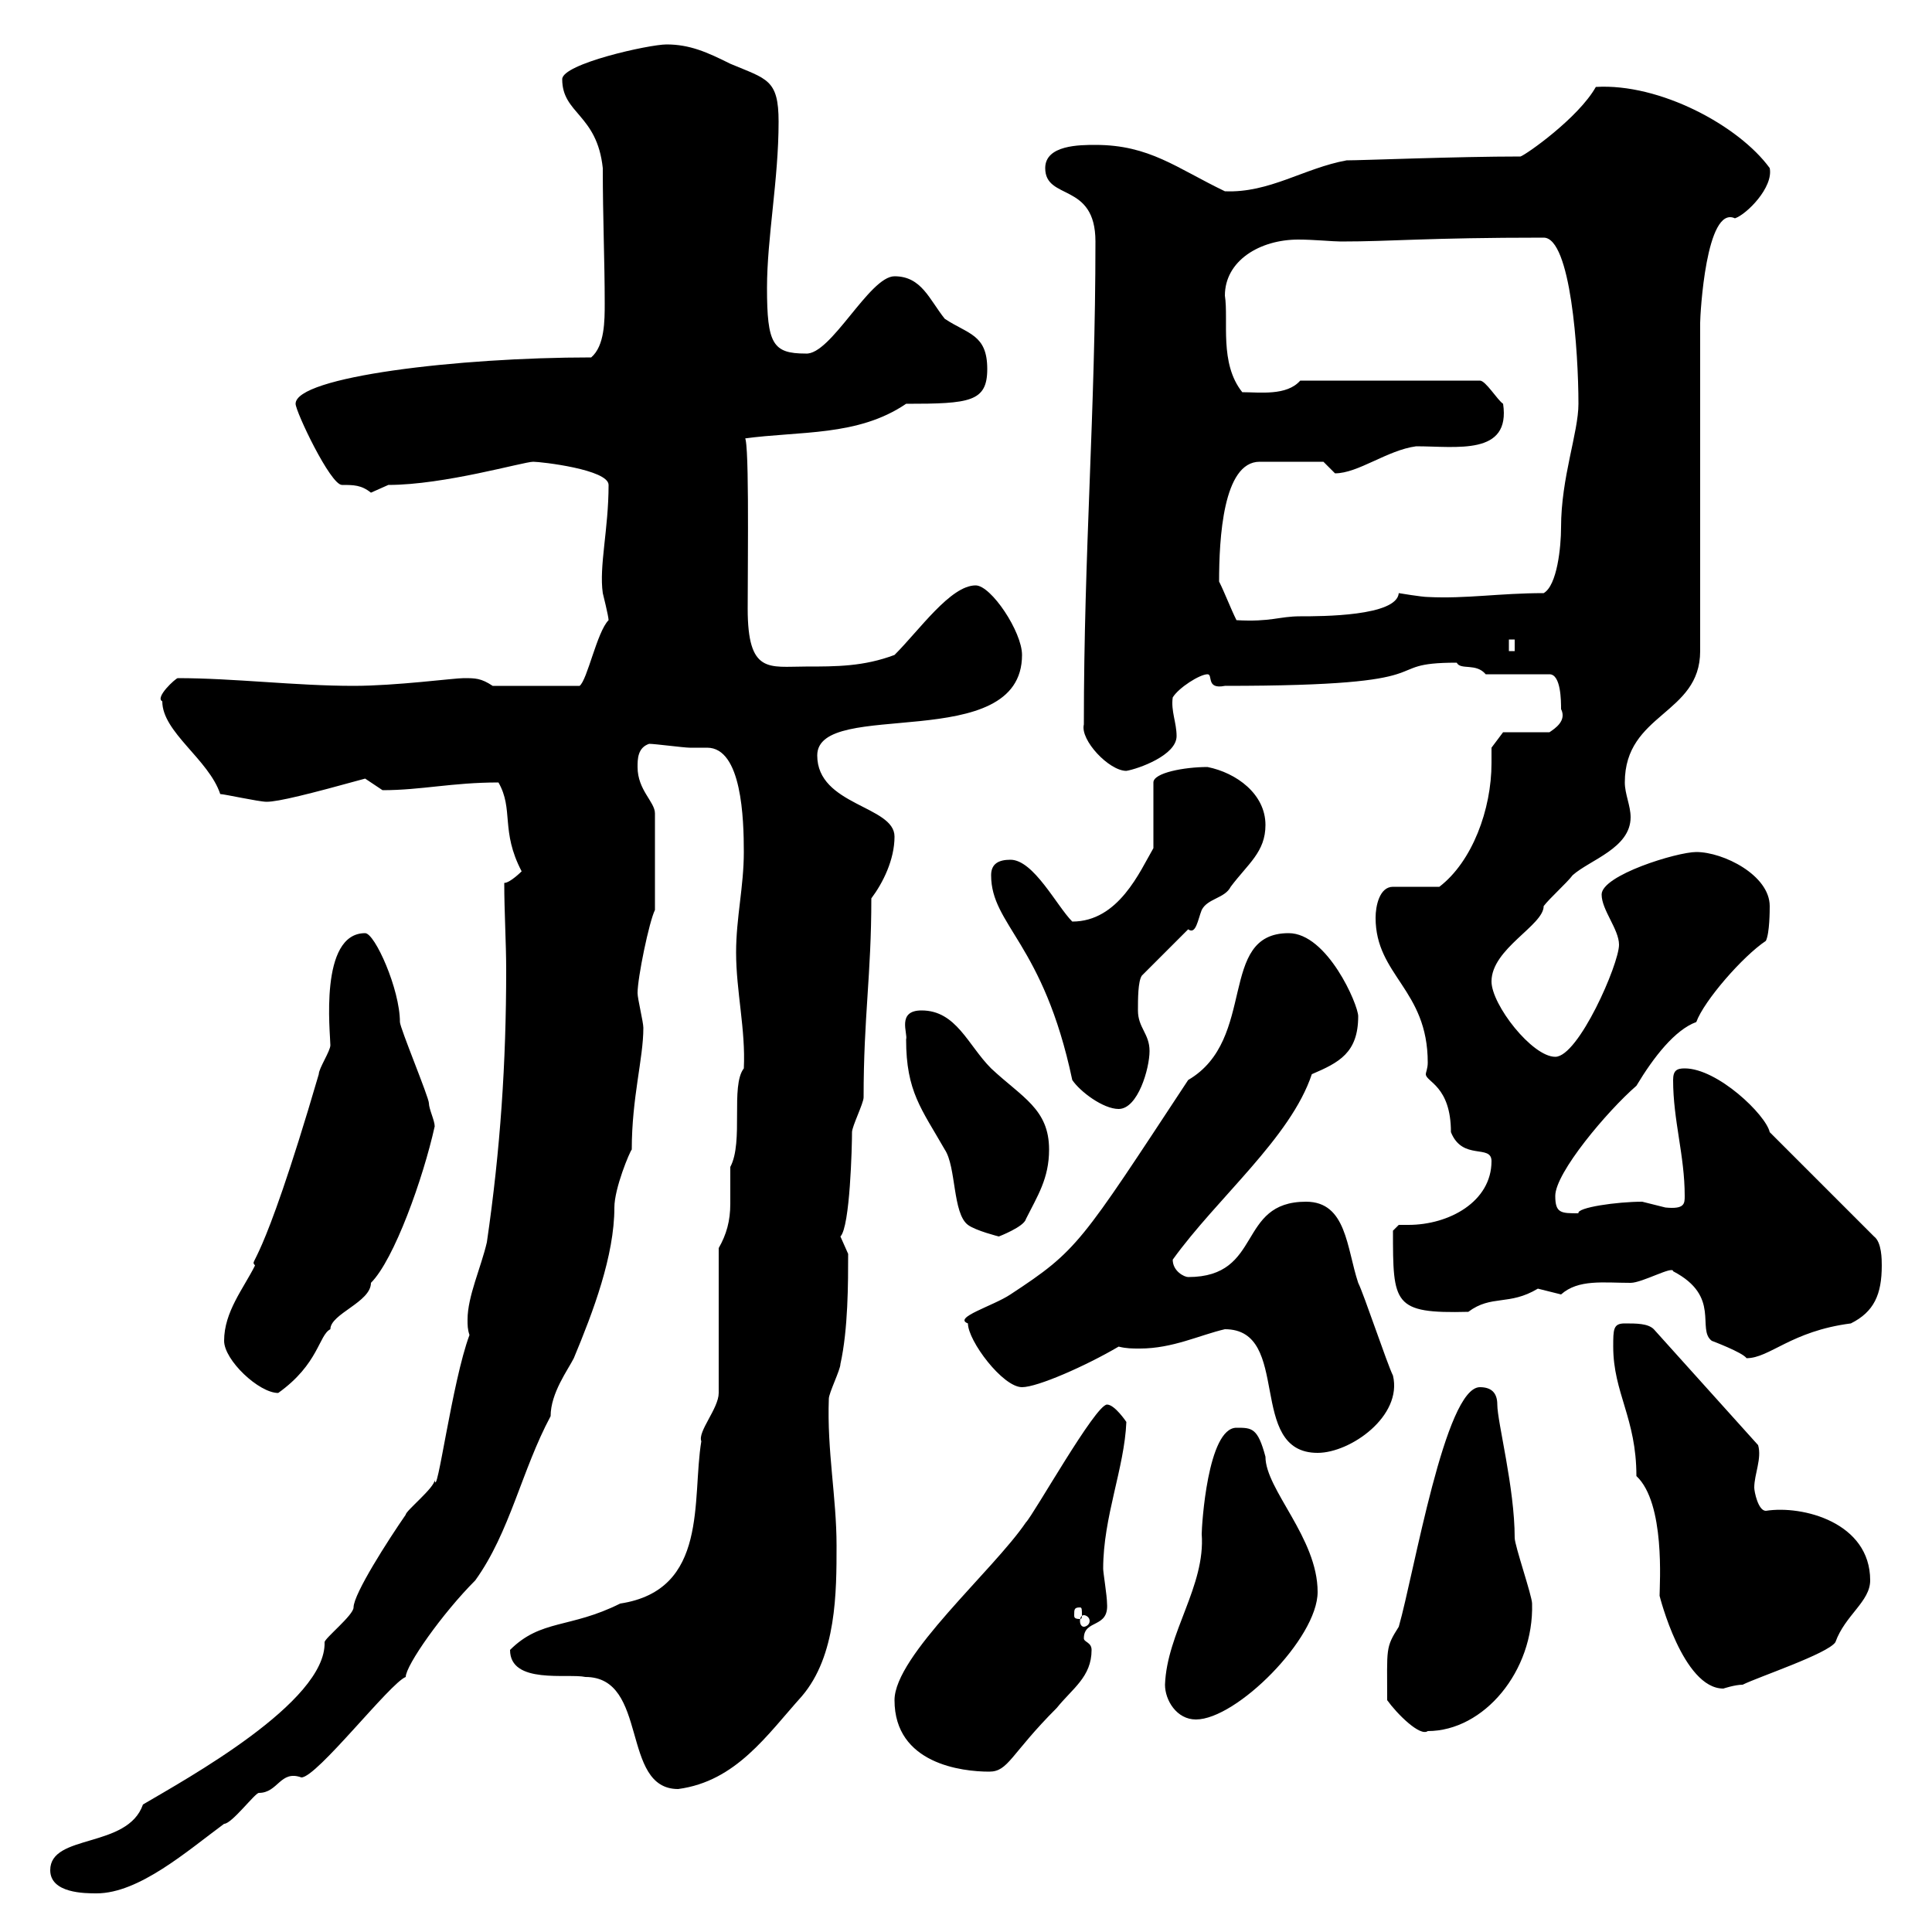 <svg xmlns="http://www.w3.org/2000/svg" xmlns:xlink="http://www.w3.org/1999/xlink" width="300" height="300"><path d="M7.80 290.40C7.80 294 13.20 294 15 294C21.60 294 29.10 287.40 34.80 283.20C36 283.20 39.60 278.40 40.20 278.40C43.20 278.40 43.50 274.80 46.80 276C49.20 276 60.60 261.30 63 260.40C63 258.60 68.70 250.50 73.80 245.40C79.20 237.90 81 228.30 85.50 219.90C85.50 216.30 88.20 212.70 89.10 210.90C92.10 203.70 95.40 195 95.40 187.50C95.40 184.50 97.80 178.80 98.10 178.50C98.10 170.40 99.90 164.40 99.90 159.60C99.90 158.70 99 155.10 99 154.20C99 151.80 100.80 143.10 101.70 141.30L101.70 126.30C101.70 124.50 99 122.70 99 119.10C99 117.90 99 116.10 100.80 115.50C101.70 115.50 106.20 116.10 107.10 116.10C108 116.10 108.60 116.10 109.80 116.10C115.20 116.10 115.50 127.20 115.50 132.30C115.50 137.70 114.30 142.50 114.30 147.90C114.30 153.90 115.80 159.90 115.50 165.90C113.40 168.60 115.50 177.30 113.40 181.20C113.40 183 113.40 185.10 113.40 186.90C113.40 189.60 112.80 191.70 111.60 193.80L111.60 216.30C111.60 218.70 108.30 222.30 108.90 223.80C107.40 232.80 110.10 246.90 96.30 249C88.50 252.90 84 251.40 79.20 256.20C79.20 261.60 88.20 259.80 90.90 260.40C100.80 260.40 96.30 277.80 105.30 277.80C114.30 276.60 119.10 269.40 124.50 263.40C129.90 257.10 129.90 247.20 129.90 240C129.90 232.50 128.40 225.30 128.70 217.20C128.70 216.30 130.50 212.70 130.50 211.80C131.70 206.40 131.70 199.20 131.70 194.70C131.70 194.70 130.50 192 130.50 192C132 190.50 132.30 177.90 132.30 175.80C132.30 174.90 134.10 171.30 134.10 170.40C134.10 157.80 135.30 151.50 135.30 139.50C137.10 137.10 138.90 133.50 138.90 129.90C138.90 125.10 126.90 125.10 126.90 117.30C126.90 108.30 158.70 117.30 158.70 101.70C158.70 98.10 153.90 90.90 151.50 90.90C147.60 90.90 142.80 97.80 138.90 101.70C134.10 103.50 129.90 103.50 125.10 103.50C119.40 103.50 116.10 104.70 116.10 94.50C116.10 86.70 116.40 66 115.50 68.10C124.20 66.90 133.20 67.80 140.70 62.70C150.60 62.70 153.30 62.40 153.30 57.30C153.30 51.90 150.30 51.90 146.70 49.50C144.30 46.50 143.10 42.90 138.90 42.90C135 42.90 129 55.20 125.10 54.90C120 54.90 119.10 53.40 119.10 44.70C119.10 36.90 120.90 27.90 120.90 18.90C120.90 12.30 119.10 12.30 113.40 9.90C109.80 8.10 107.10 6.90 103.50 6.90C100.80 6.90 87.30 9.90 87.30 12.30C87.30 17.70 92.70 17.70 93.60 26.10C93.60 33.90 93.90 40.50 93.90 47.10C93.90 49.80 93.90 53.70 91.80 55.50C71.10 55.50 45.90 58.50 45.90 62.70C45.90 63.90 51.30 75.30 53.10 75.30C54.90 75.30 56.10 75.30 57.60 76.50C57.60 76.50 60.30 75.30 60.30 75.30C69 75.30 81.30 71.70 82.80 71.70C84 71.70 94.50 72.90 94.50 75.30C94.50 82.20 93 87.90 93.60 92.10C93.60 92.10 94.50 95.70 94.50 96.30C92.70 98.10 91.20 105.60 90 106.50L76.50 106.50C74.70 105.30 73.80 105.30 72 105.30C70.50 105.30 61.50 106.50 54.90 106.50C45.90 106.50 36.30 105.30 27.60 105.30C27.30 105.30 24 108.30 25.20 108.90C25.20 113.70 32.40 117.90 34.20 123.30C34.80 123.30 40.20 124.50 41.40 124.50C43.20 124.50 48 123.30 56.70 120.90C56.70 120.90 59.40 122.70 59.40 122.70C65.40 122.70 70.20 121.50 77.40 121.50C79.80 125.70 77.70 129 81 135.30C81 135.30 79.20 137.10 78.30 137.10C78.30 141.60 78.60 146.40 78.60 150.60C78.60 165 77.70 178.50 75.60 192.90C74.70 196.80 72.60 201.30 72.60 204.90C72.60 205.80 72.60 206.40 72.90 207.30C70.20 214.50 67.80 233.10 67.50 229.80C67.50 231 63 234.60 63 235.20C60.30 239.10 54.90 247.50 54.90 249.60C54.90 250.80 50.40 254.40 50.40 255C50.70 264.30 28.80 276.30 22.20 280.20C19.80 287.10 7.80 284.70 7.80 290.40ZM138.90 264C138.90 273.90 149.40 275.10 153.60 275.10C156.60 275.10 156.90 272.40 164.10 265.20C166.50 262.20 169.50 260.40 169.50 256.20C169.50 255 168.30 255 168.30 254.40C168.30 251.40 172.20 252.90 171.90 249C171.90 247.80 171.30 244.20 171.30 243.60C171.30 235.50 174.60 228 174.90 220.80C174.90 220.80 173.10 218.10 171.90 218.10C170.10 218.10 160.50 235.20 159.30 236.40C154.20 243.90 138.90 257.10 138.90 264ZM215.40 264C216.90 266.10 220.50 269.70 221.70 268.80C230.40 268.80 238.20 259.50 237.90 249C237.90 247.80 235.20 240 235.20 238.80C235.20 231 232.50 220.80 232.50 218.10C232.50 216.30 231.60 215.40 229.80 215.40C224.40 215.40 219.60 244.20 217.20 252.60C215.10 255.90 215.40 255.90 215.40 264ZM180.90 261.60C180.90 264 182.70 267 185.70 267C192 267 204.60 254.40 204.60 247.20C204.60 238.80 196.50 231.30 196.50 226.20C195.30 221.70 194.40 221.70 192 221.70C187.50 221.70 186.60 237 186.60 238.20C187.20 246.30 181.20 253.50 180.90 261.60ZM250.50 209.10C250.50 216.30 254.10 220.20 254.10 229.20C258.60 233.40 257.70 246 257.70 247.80C257.70 247.80 261.30 262.20 267.60 262.20C267.60 262.20 269.40 261.60 270.60 261.60C273 260.40 283.80 256.80 285 255C286.50 250.80 290.40 248.70 290.40 245.40C290.40 236.40 279.90 233.70 274.20 234.60C273 234.60 272.40 231.60 272.40 231C272.40 228.90 273.60 226.50 273 224.40L256.80 206.40C255.90 205.50 254.10 205.50 252.30 205.50C250.50 205.50 250.50 206.40 250.50 209.10ZM168.30 250.80C168.60 250.80 169.20 251.10 169.20 251.70C169.20 252.30 168.60 252.60 168.30 252.60C168 252.60 167.70 252.30 167.70 251.70C167.70 251.10 168 250.80 168.30 250.80ZM167.70 249.60C168 249.60 168 249.90 168 250.80C168 251.10 168 251.40 167.70 251.40C166.80 251.40 166.80 251.10 166.80 250.80C166.80 249.90 166.80 249.60 167.70 249.60ZM190.20 206.40C200.70 206.40 193.50 225.60 204.60 225.60C209.70 225.60 217.80 219.90 216.30 213.60C215.40 211.80 211.80 201 210.90 199.20C209.10 193.80 209.10 186.60 202.80 186.60C192 186.60 196.20 198.30 184.50 198.30C183.90 198.30 182.10 197.40 182.10 195.60C189 186 200.40 176.70 203.70 166.80C207.90 165 210.90 163.50 210.90 157.80C210.90 156 206.10 144.90 200.10 144.90C189 144.90 195.30 161.40 184.50 167.70C167.70 193.20 167.40 194.10 156.90 201C154.20 202.80 147.90 204.60 150.30 205.50C150.30 208.20 155.70 215.40 158.70 215.40C161.10 215.40 168.60 212.10 173.70 209.10C174.90 209.40 175.80 209.40 177 209.40C182.10 209.40 186.30 207.30 190.20 206.40ZM34.80 208.20C34.80 211.20 40.20 216.30 43.20 216.30C49.50 211.80 49.50 207.30 51.30 206.40C51.30 204 57.60 202.20 57.60 199.20C61.20 195.60 65.70 183 67.50 174.90C67.50 174 66.60 172.20 66.60 171.30C66.60 170.40 62.10 159.60 62.10 158.70C62.10 153.60 58.20 144.90 56.70 144.90C49.50 144.90 51.30 160.50 51.30 162.30C51.30 163.20 49.50 165.90 49.50 166.80C40.20 198.60 38.70 195.30 39.60 196.50C37.80 200.10 34.80 203.70 34.80 208.20ZM259.80 197.40C267.30 201.30 263.40 206.40 265.80 208.20C265.80 208.20 270.60 210 271.20 210.90C274.80 210.90 278.10 206.70 287.40 205.50C291 203.70 292.20 201 292.20 196.50C292.20 195.60 292.20 192.90 291 192L274.80 175.80C274.20 173.10 266.70 165.90 261.60 165.90C260.40 165.90 259.80 166.20 259.80 167.70C259.80 174 261.60 179.40 261.60 185.70C261.60 186.90 261.60 187.80 258.60 187.50C258.60 187.50 255 186.60 255 186.60C251.10 186.60 244.80 187.50 245.10 188.40C242.40 188.40 241.50 188.40 241.50 185.70C241.50 182.10 249.60 172.50 254.10 168.60C256.80 164.10 260.10 159.90 263.40 158.70C264.60 155.40 270.60 148.50 274.20 146.10C274.80 144.90 274.80 141.30 274.80 140.70C274.80 135.90 267.60 132.30 263.40 132.30C260.40 132.30 248.70 135.90 248.70 138.90C248.70 141.30 251.40 144.30 251.40 146.70C251.40 149.70 245.10 164.10 241.50 164.10C237.90 164.10 231.60 156 231.60 152.40C231.60 147.30 239.70 143.70 239.70 140.70C240.60 139.50 243.30 137.10 244.20 135.90C246.90 133.50 253.20 131.70 253.20 126.90C253.20 125.10 252.30 123.30 252.30 121.50C252.30 110.70 264 111 264 101.10L264 50.10C264 48.90 264.90 31.80 269.40 33.90C271.20 33.30 275.40 29.10 274.80 26.10C270 19.50 257.70 12.90 247.80 13.50C245.10 18.30 237 24 236.10 24.30C226.20 24.30 211.50 24.90 209.10 24.90C202.50 26.10 197.10 30 190.20 29.70C182.70 26.10 178.50 22.50 170.10 22.50C167.70 22.50 162.30 22.50 162.30 26.10C162.30 31.20 170.10 28.20 170.10 37.50C170.10 64.20 168.30 85.50 168.30 112.50C167.70 114.90 172.20 119.70 174.90 119.70C176.70 119.40 182.70 117.30 182.70 114.30C182.70 112.20 181.80 110.40 182.10 108.30C183 106.80 186.30 104.70 187.50 104.70C188.40 104.70 187.20 107.10 190.20 106.50C226.20 106.50 213.30 102.90 226.20 102.90C226.80 104.10 229.20 102.90 230.70 104.70L240.60 104.70C242.40 104.70 242.40 108.90 242.40 110.10C243.30 111.90 241.50 113.10 240.60 113.70L233.40 113.70L231.60 116.10C231.60 116.70 231.60 117.90 231.60 118.50C231.60 125.70 228.60 133.80 223.50 137.70L216.30 137.70C214.20 137.70 213.60 140.70 213.60 142.50C213.60 151.50 221.70 153.60 221.70 165C221.70 165.90 221.40 166.50 221.40 166.80C221.40 168 225.30 168.60 225.30 175.80C227.10 180.30 231.60 177.60 231.60 180.30C231.60 186.60 225 190.20 218.70 190.20C218.40 190.20 217.80 190.20 217.20 190.20L216.30 191.10C216.30 202.50 216.30 204 228 203.70C231.60 201 234.30 202.80 238.80 200.10C238.80 200.10 242.40 201 242.40 201C245.10 198.60 249 199.20 253.20 199.20C255 199.20 259.80 196.50 259.80 197.40ZM140.70 161.40C140.70 169.50 143.10 172.20 146.70 178.50C148.50 181.20 147.90 188.40 150.30 190.20C151.50 191.10 155.10 192 155.10 192C155.10 192 159 190.50 159.30 189.30C161.10 185.70 162.90 183 162.90 178.50C162.90 172.20 158.70 170.40 153.90 165.90C150.30 162.30 148.50 156.90 143.10 156.90C139.20 156.90 141 160.50 140.70 161.40ZM153.90 135.90C153.90 143.70 162 146.40 166.50 167.70C167.70 169.50 171.30 172.20 173.70 172.20C176.70 172.20 178.50 165.90 178.50 163.20C178.50 160.50 176.70 159.60 176.70 156.90C176.70 155.10 176.70 152.40 177.30 151.50L184.50 144.30C185.70 145.20 186 142.80 186.60 141.30C187.50 139.50 190.20 139.50 191.10 137.70C193.80 134.10 196.50 132.30 196.50 128.10C196.50 123.30 192 120 187.50 119.10C183.90 119.10 179.10 120 179.10 121.50L179.10 131.70C177 135.30 173.70 143.10 166.50 143.10C164.10 140.70 160.50 133.50 156.90 133.50C155.10 133.50 153.90 134.10 153.90 135.90ZM234.30 99.30L235.20 99.30L235.20 101.10L234.30 101.10ZM189.30 90.30C189.30 83.70 189.90 71.70 195.60 71.70L205.50 71.70C205.50 71.70 207.30 73.50 207.30 73.50C210.90 73.50 215.40 69.90 219.90 69.30C226.20 69.30 234.60 70.80 233.40 62.70C232.50 62.10 230.70 59.10 229.80 59.10L201.90 59.10C199.80 61.50 195.60 60.90 192.90 60.90C189.30 56.40 190.80 49.80 190.20 45.90C190.20 40.50 195.60 37.20 201.60 37.20C204 37.20 207 37.50 208.20 37.50C216.30 37.50 221.40 36.90 239.70 36.90C243.90 36.90 245.10 54.60 245.10 62.70C245.10 67.20 242.40 74.10 242.40 81.90C242.40 84.90 241.80 90.90 239.70 92.10C232.80 92.10 227.70 93 221.70 92.70C220.80 92.70 217.20 92.10 217.20 92.10C216.90 95.70 205.20 95.70 201.90 95.70C198.60 95.70 197.40 96.60 192 96.30C191.10 94.50 190.20 92.10 189.30 90.30Z"/></svg>